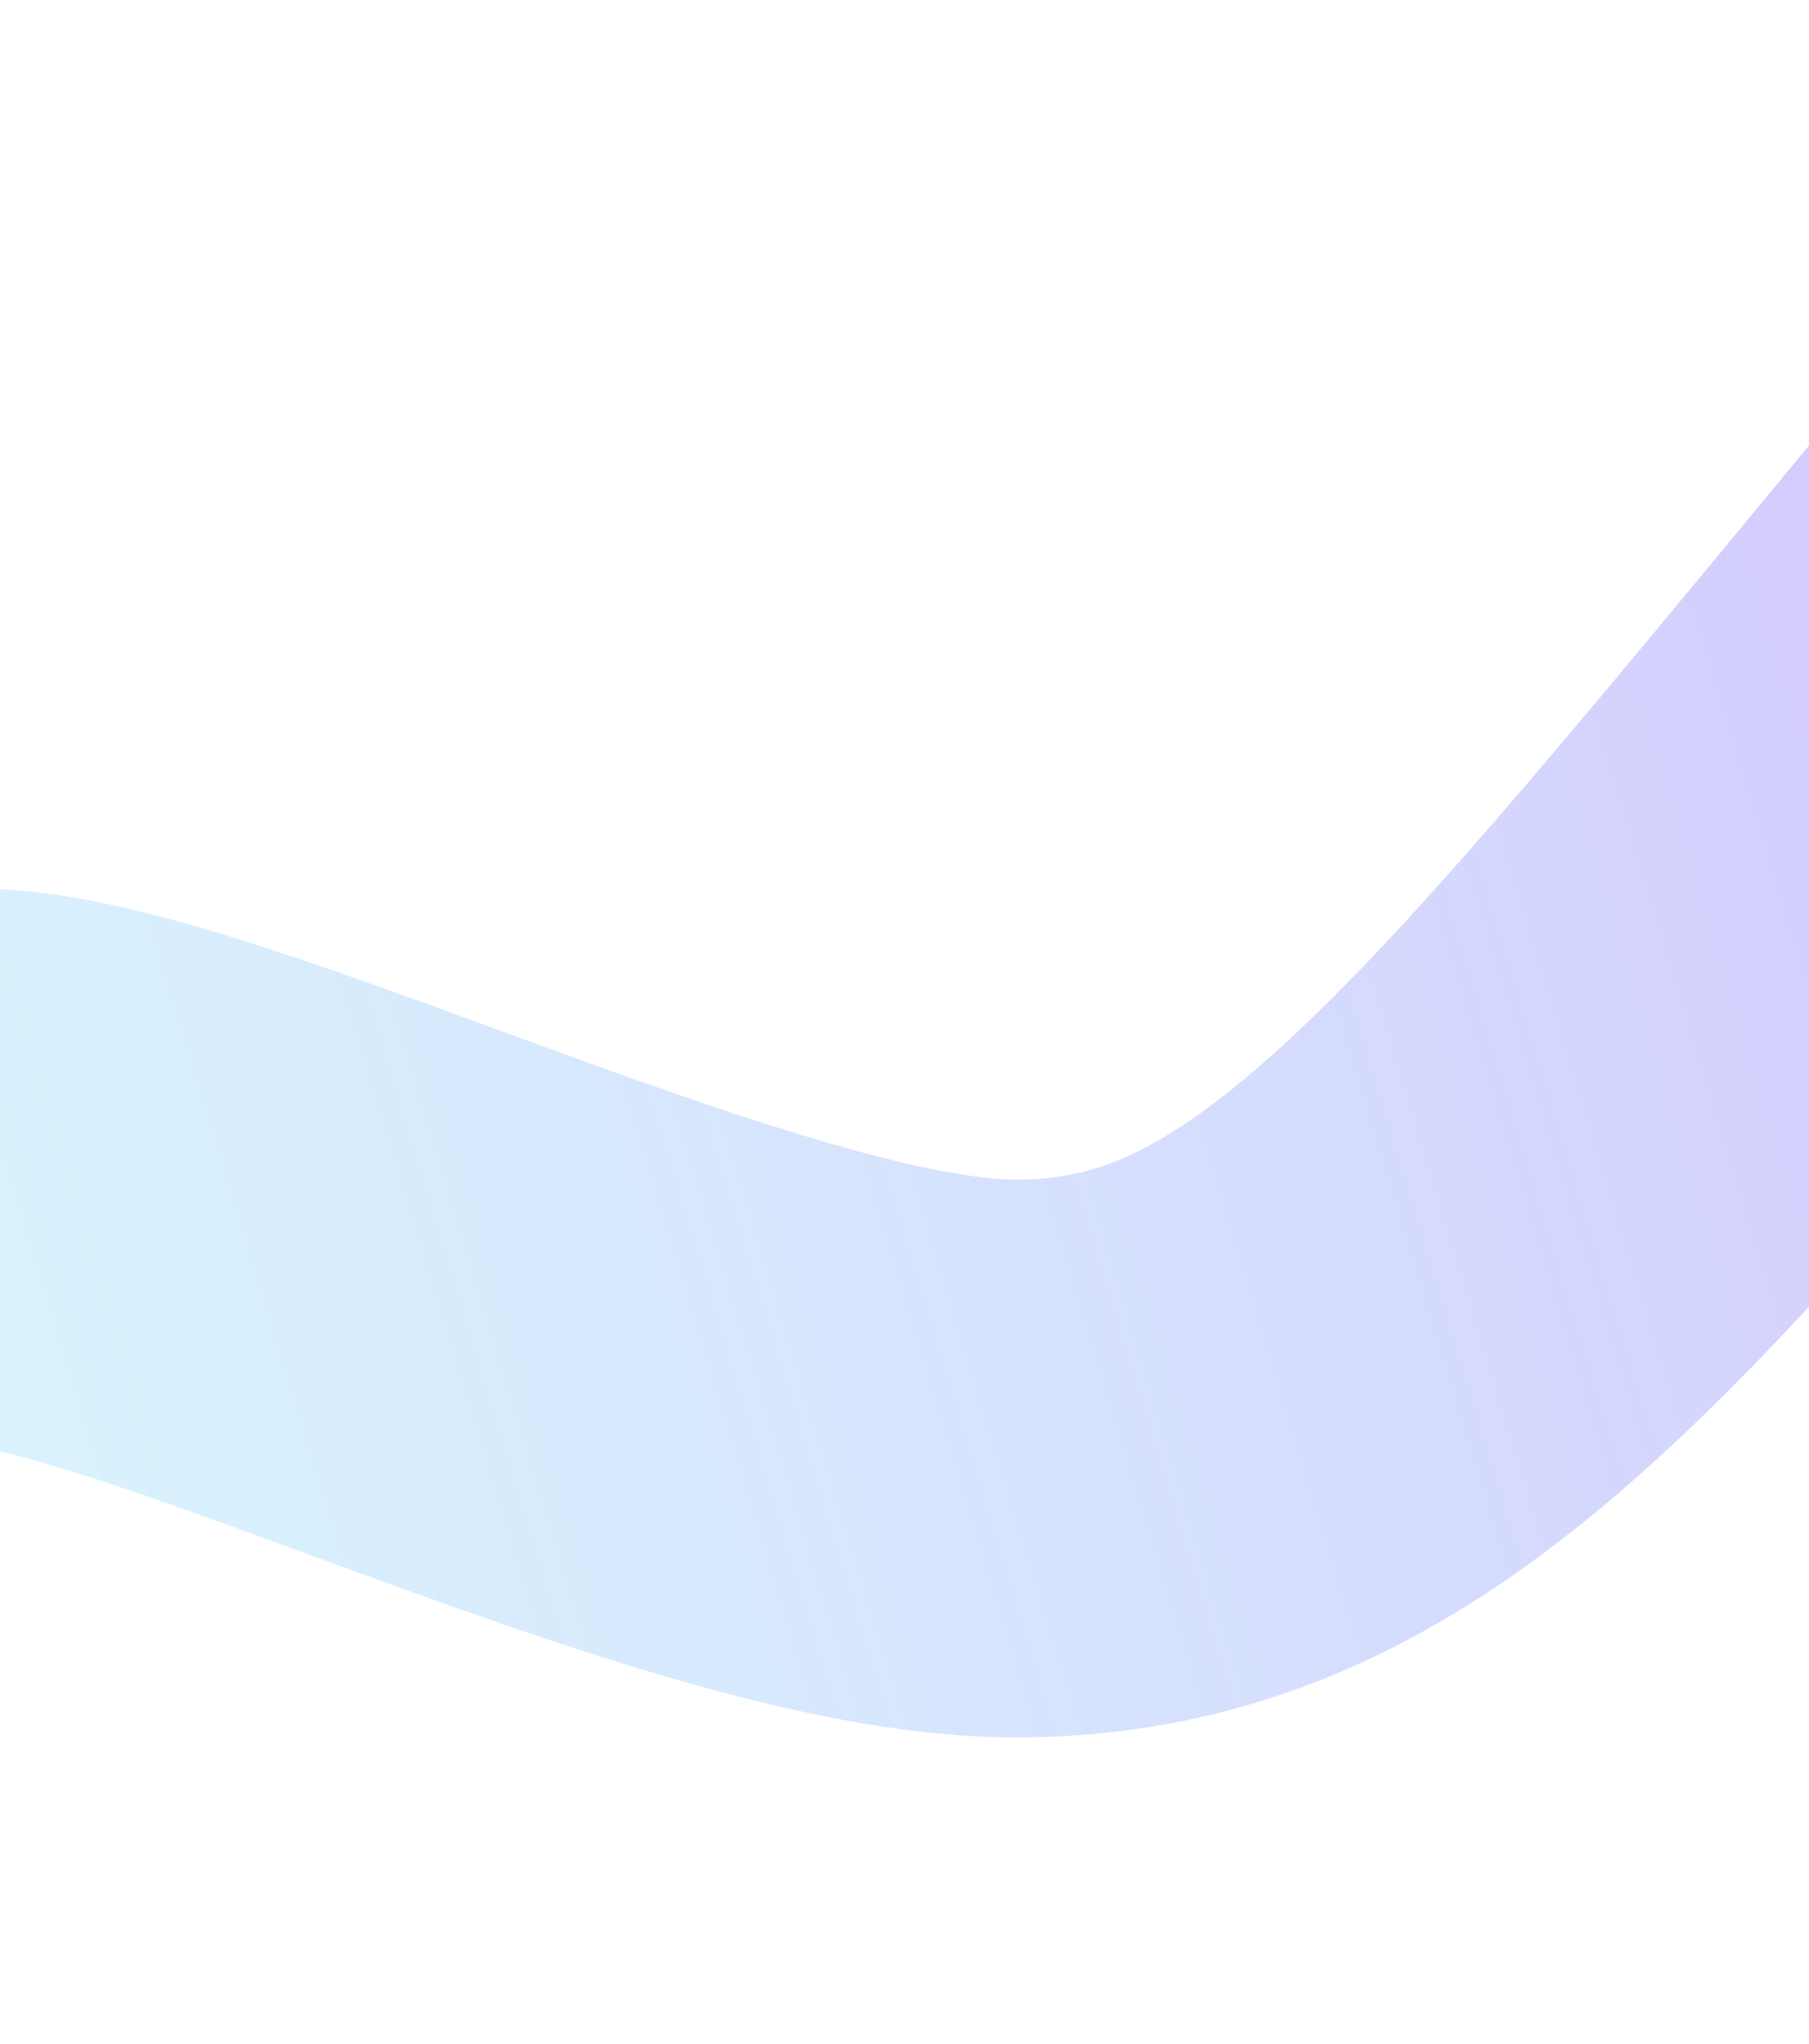 <svg width="1440" height="1627" viewBox="0 0 1440 1627" fill="none" xmlns="http://www.w3.org/2000/svg">
<g filter="url(#filter0_f_30_1935)">
<path d="M1703 385.5C1254.57 922.867 1090.01 1163.84 804.101 1161.06C575.378 1158.83 137.43 930.716 -19.817 929.182" stroke="url(#paint0_linear_30_1935)" stroke-width="444"/>
</g>
<defs>
<filter id="filter0_f_30_1935" x="-266.185" y="0.062" width="2382.83" height="1626.22" filterUnits="userSpaceOnUse" color-interpolation-filters="sRGB">
<feFlood flood-opacity="0" result="BackgroundImageFix"/>
<feBlend mode="normal" in="SourceGraphic" in2="BackgroundImageFix" result="shape"/>
<feGaussianBlur stdDeviation="121.6" result="effect1_foregroundBlur_30_1935"/>
</filter>
<linearGradient id="paint0_linear_30_1935" x1="3521.5" y1="369" x2="-1.228" y2="1441.24" gradientUnits="userSpaceOnUse">
<stop stop-color="#D187FF"/>
<stop offset="1" stop-color="#BCECFC" stop-opacity="0.56"/>
<stop offset="1" stop-color="#52A2FF" stop-opacity="0"/>
</linearGradient>
</defs>
</svg>
